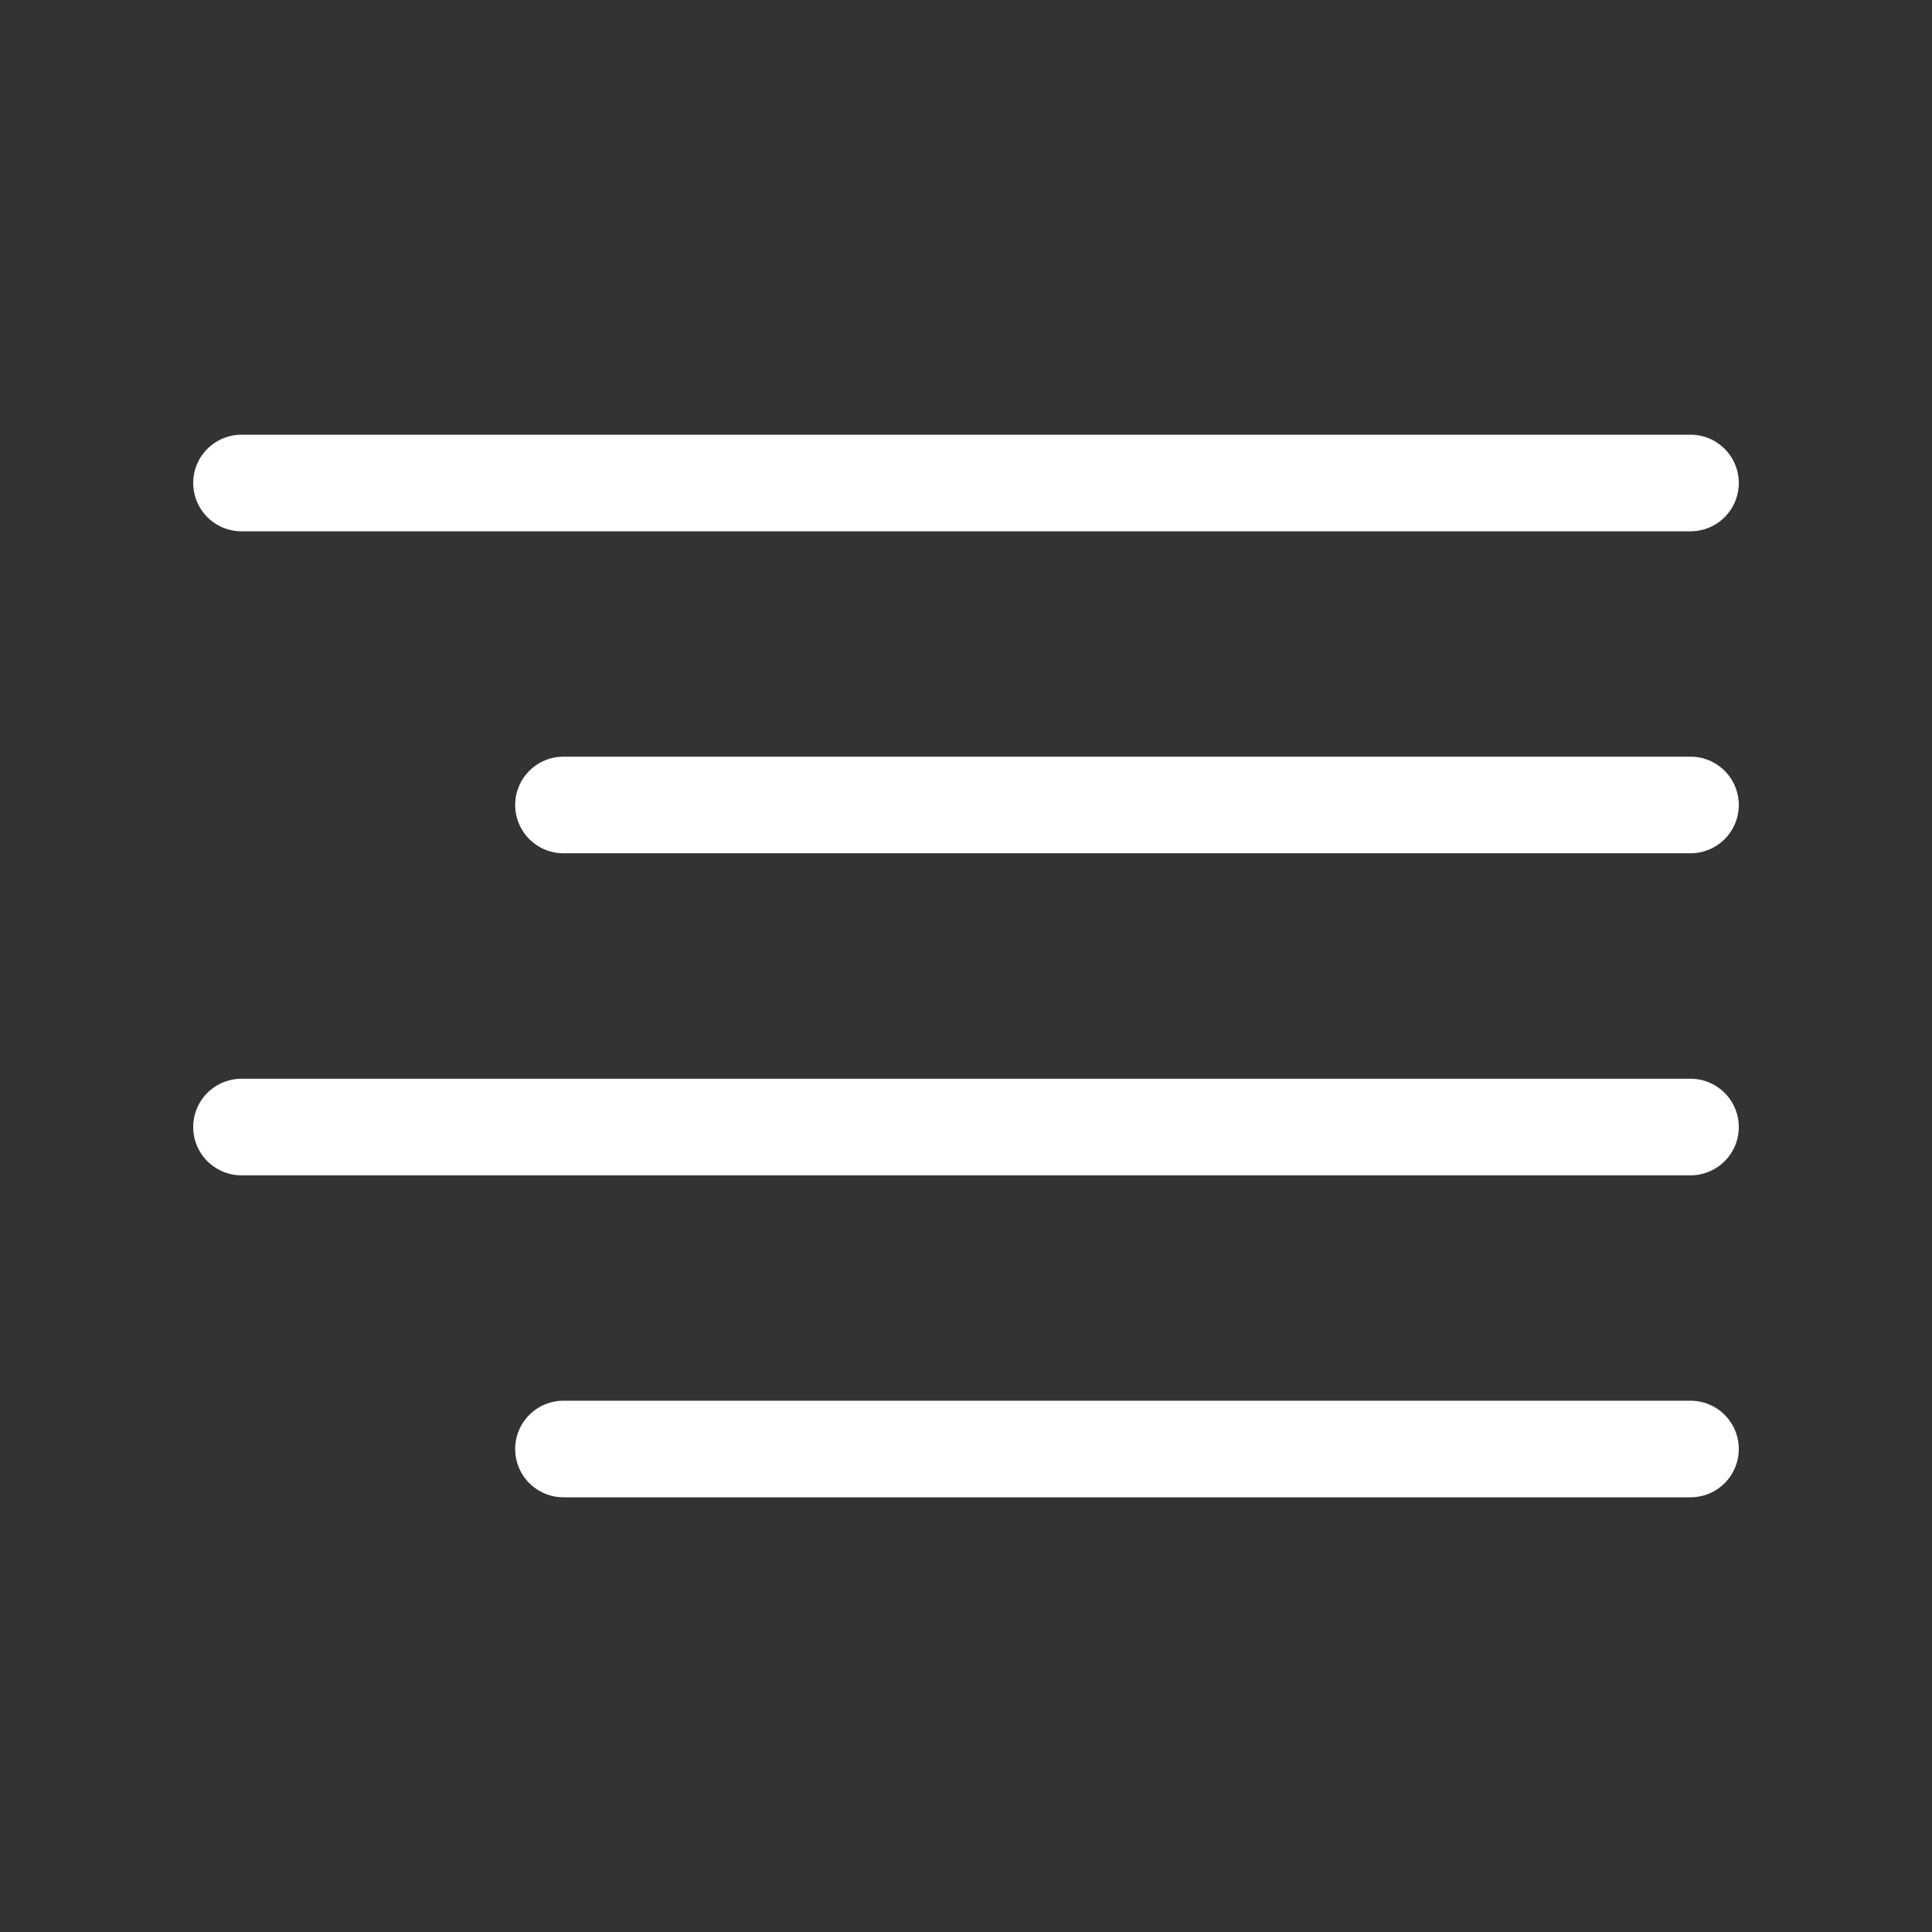 <svg width="20" height="20" viewBox="0 0 20 20" fill="none" xmlns="http://www.w3.org/2000/svg">
<rect x="0" y="0" width="20" height="20" fill="#333333" stroke="none"/>
<path d="M17.5 8.333L5.833 8.333" stroke="white" stroke-linecap="round" stroke-linejoin="round"/>
<path d="M17.5 5L2.5 5" stroke="white" stroke-linecap="round" stroke-linejoin="round"/>
<path d="M17.5 11.667L2.5 11.667" stroke="white" stroke-linecap="round" stroke-linejoin="round"/>
<path d="M17.5 15L5.833 15" stroke="white" stroke-linecap="round" stroke-linejoin="round"/>
</svg>
